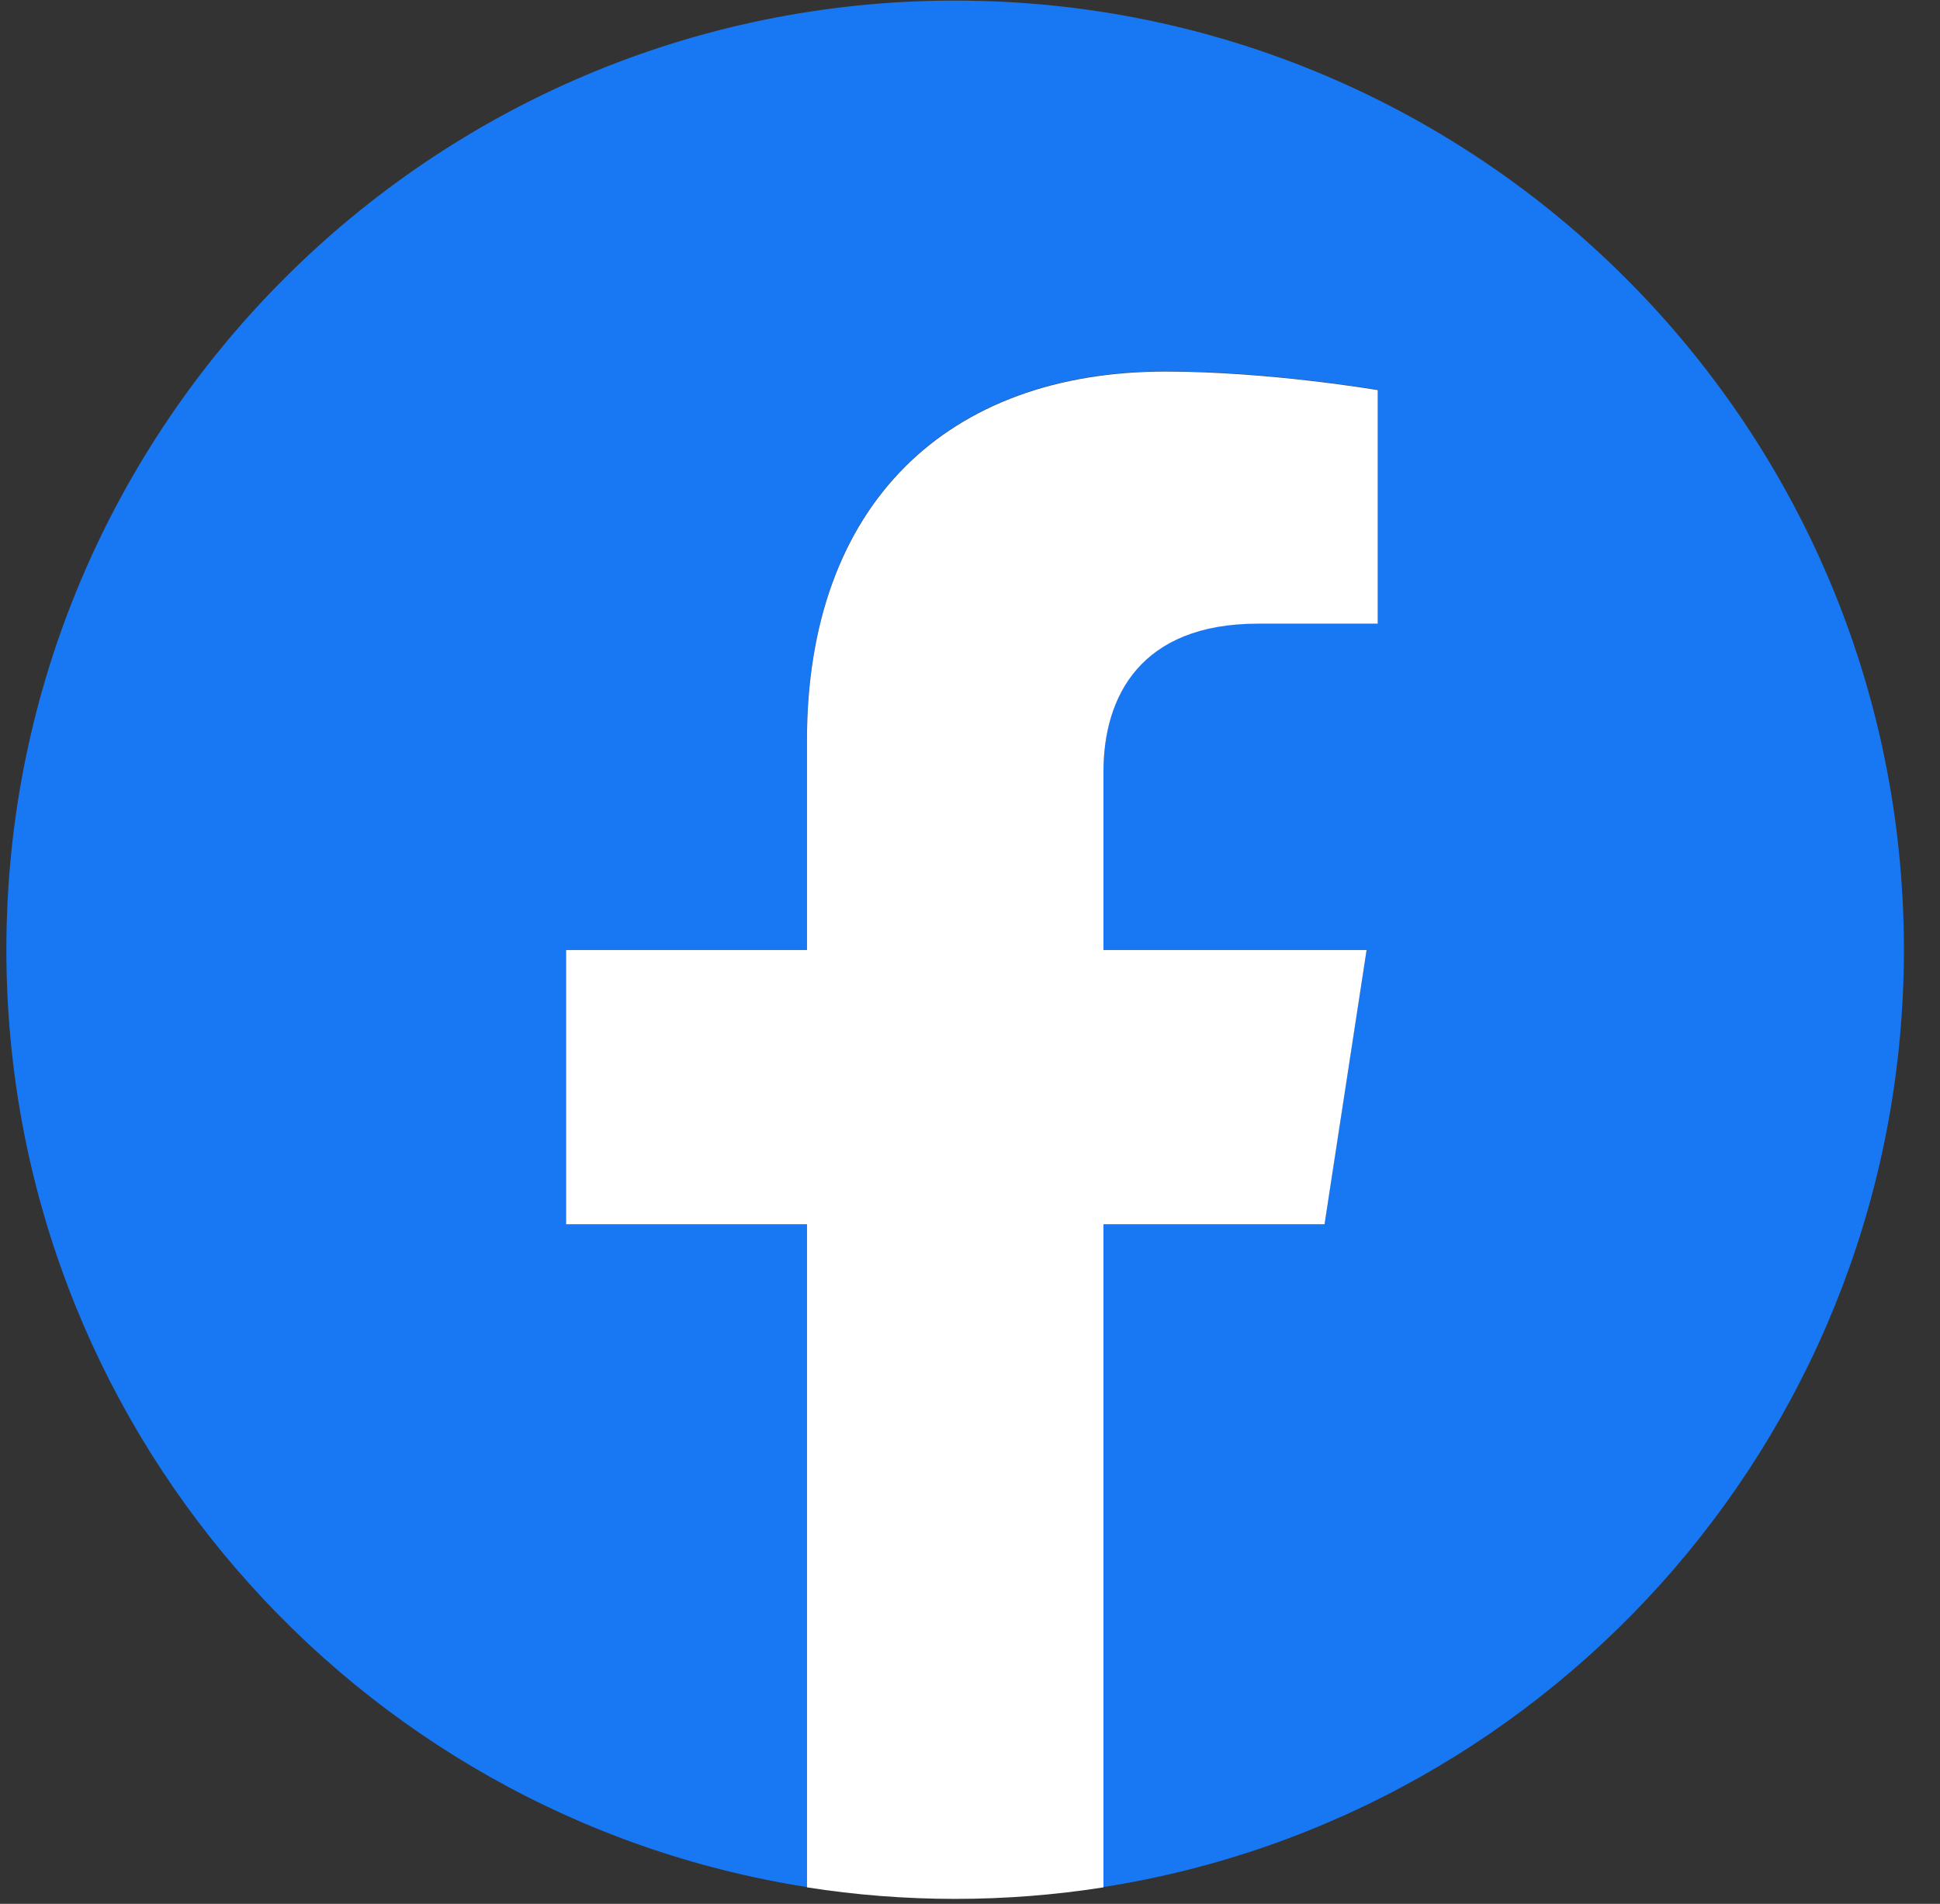 <svg width="53" height="52" viewBox="0 0 53 52" fill="none" xmlns="http://www.w3.org/2000/svg">
<rect x="0" y="0" width="53" height="52" fill="#333333" stroke="none"/>
<path d="M52.014 25.936C52.014 11.62 40.41 0.016 26.094 0.016C11.779 0.016 0.174 11.62 0.174 25.936C0.174 38.873 9.652 49.597 22.044 51.541V33.428H15.463V25.936H22.044V20.225C22.044 13.729 25.914 10.141 31.834 10.141C34.67 10.141 37.637 10.647 37.637 10.647V17.026H34.368C31.148 17.026 30.144 19.024 30.144 21.074V25.936H37.333L36.184 33.428H30.144V51.541C42.536 49.597 52.014 38.873 52.014 25.936Z" fill="#1877F2"/>
<path d="M36.186 33.436L37.335 25.944H30.146V21.081C30.146 19.032 31.15 17.034 34.37 17.034H37.639V10.655C37.639 10.655 34.672 10.148 31.837 10.148C25.916 10.148 22.046 13.737 22.046 20.233V25.944H15.465V33.436H22.046V51.549C23.366 51.756 24.718 51.864 26.096 51.864C27.474 51.864 28.827 51.756 30.146 51.549V33.436H36.186Z" fill="white"/>
</svg>
